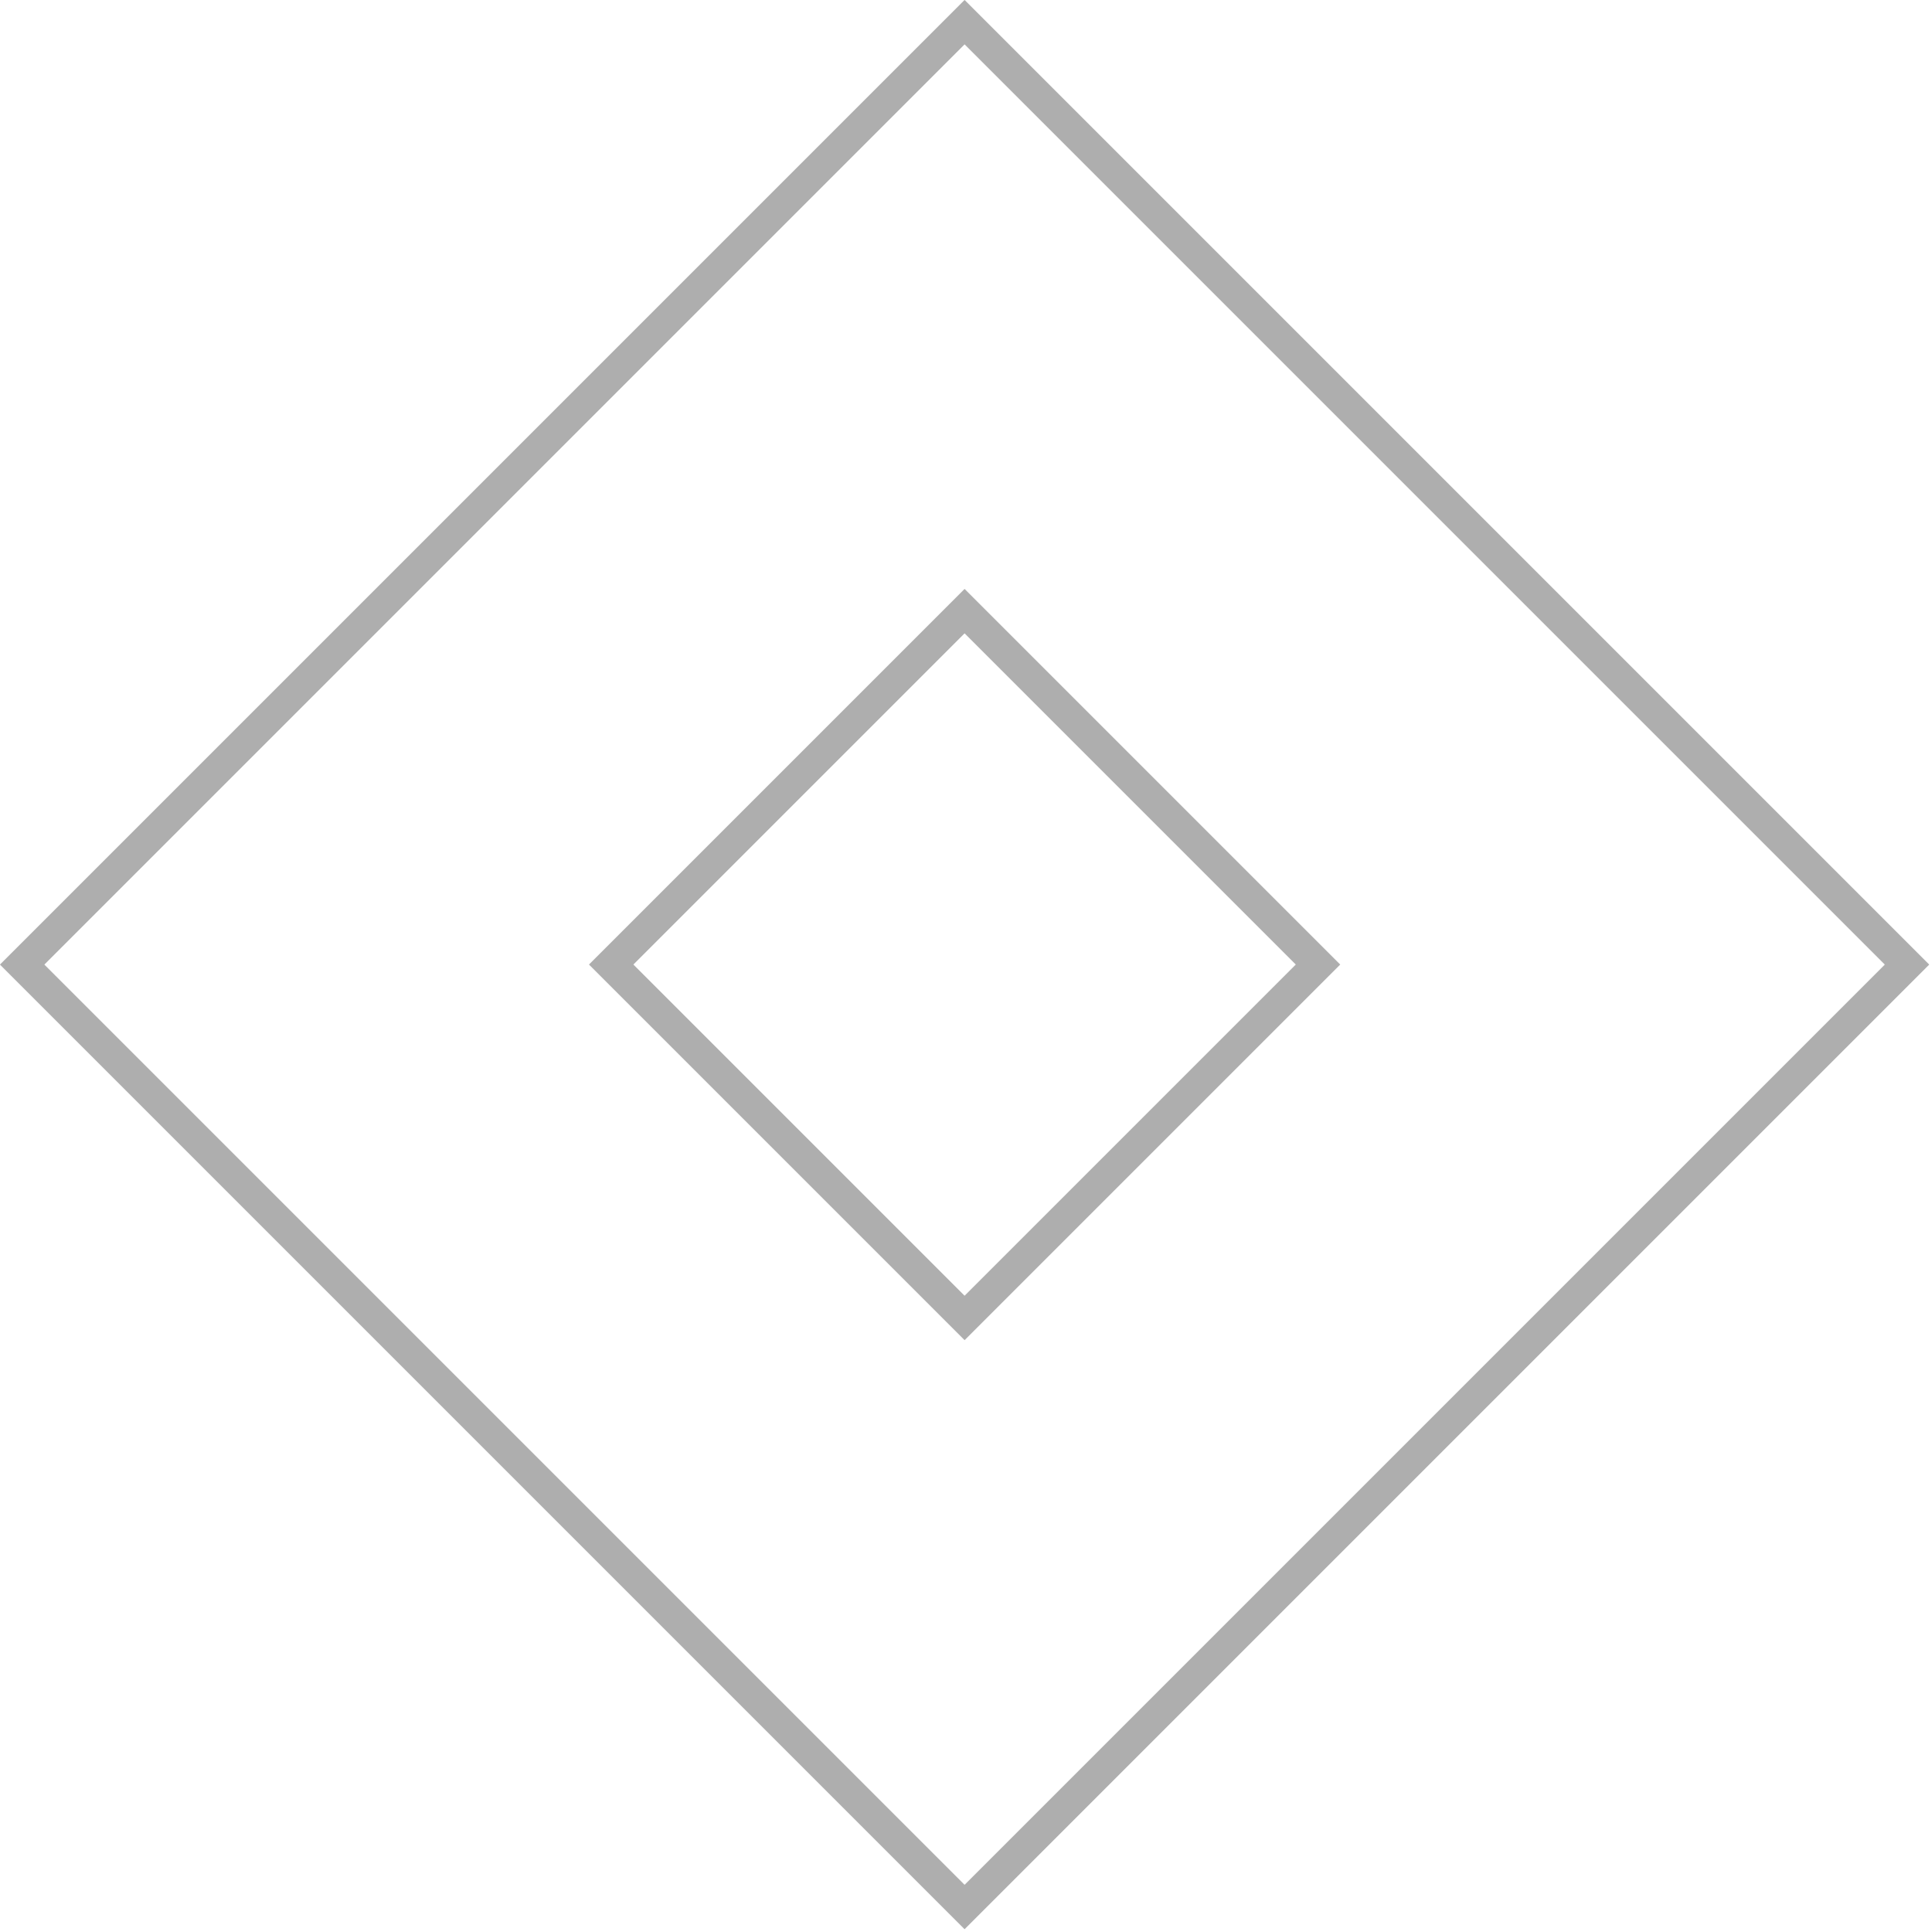<?xml version="1.0" encoding="UTF-8"?> <svg xmlns="http://www.w3.org/2000/svg" width="123" height="123" viewBox="0 0 123 123" fill="none"><g clip-path="url(#clip0_10878_609)"><path d="M61.41 1.41L1.41 61.41L61.41 121.41L121.41 61.41L61.41 1.41Z" stroke="#AEAEAE" stroke-width="2"></path><path d="M83.91 61.407L61.41 38.907L38.91 61.407L61.41 83.907L83.91 61.407Z" stroke="#AEAEAE" stroke-width="2"></path></g><defs><clipPath id="clip0_10878_609"><rect width="122.83" height="122.83" fill="white"></rect></clipPath></defs></svg> 